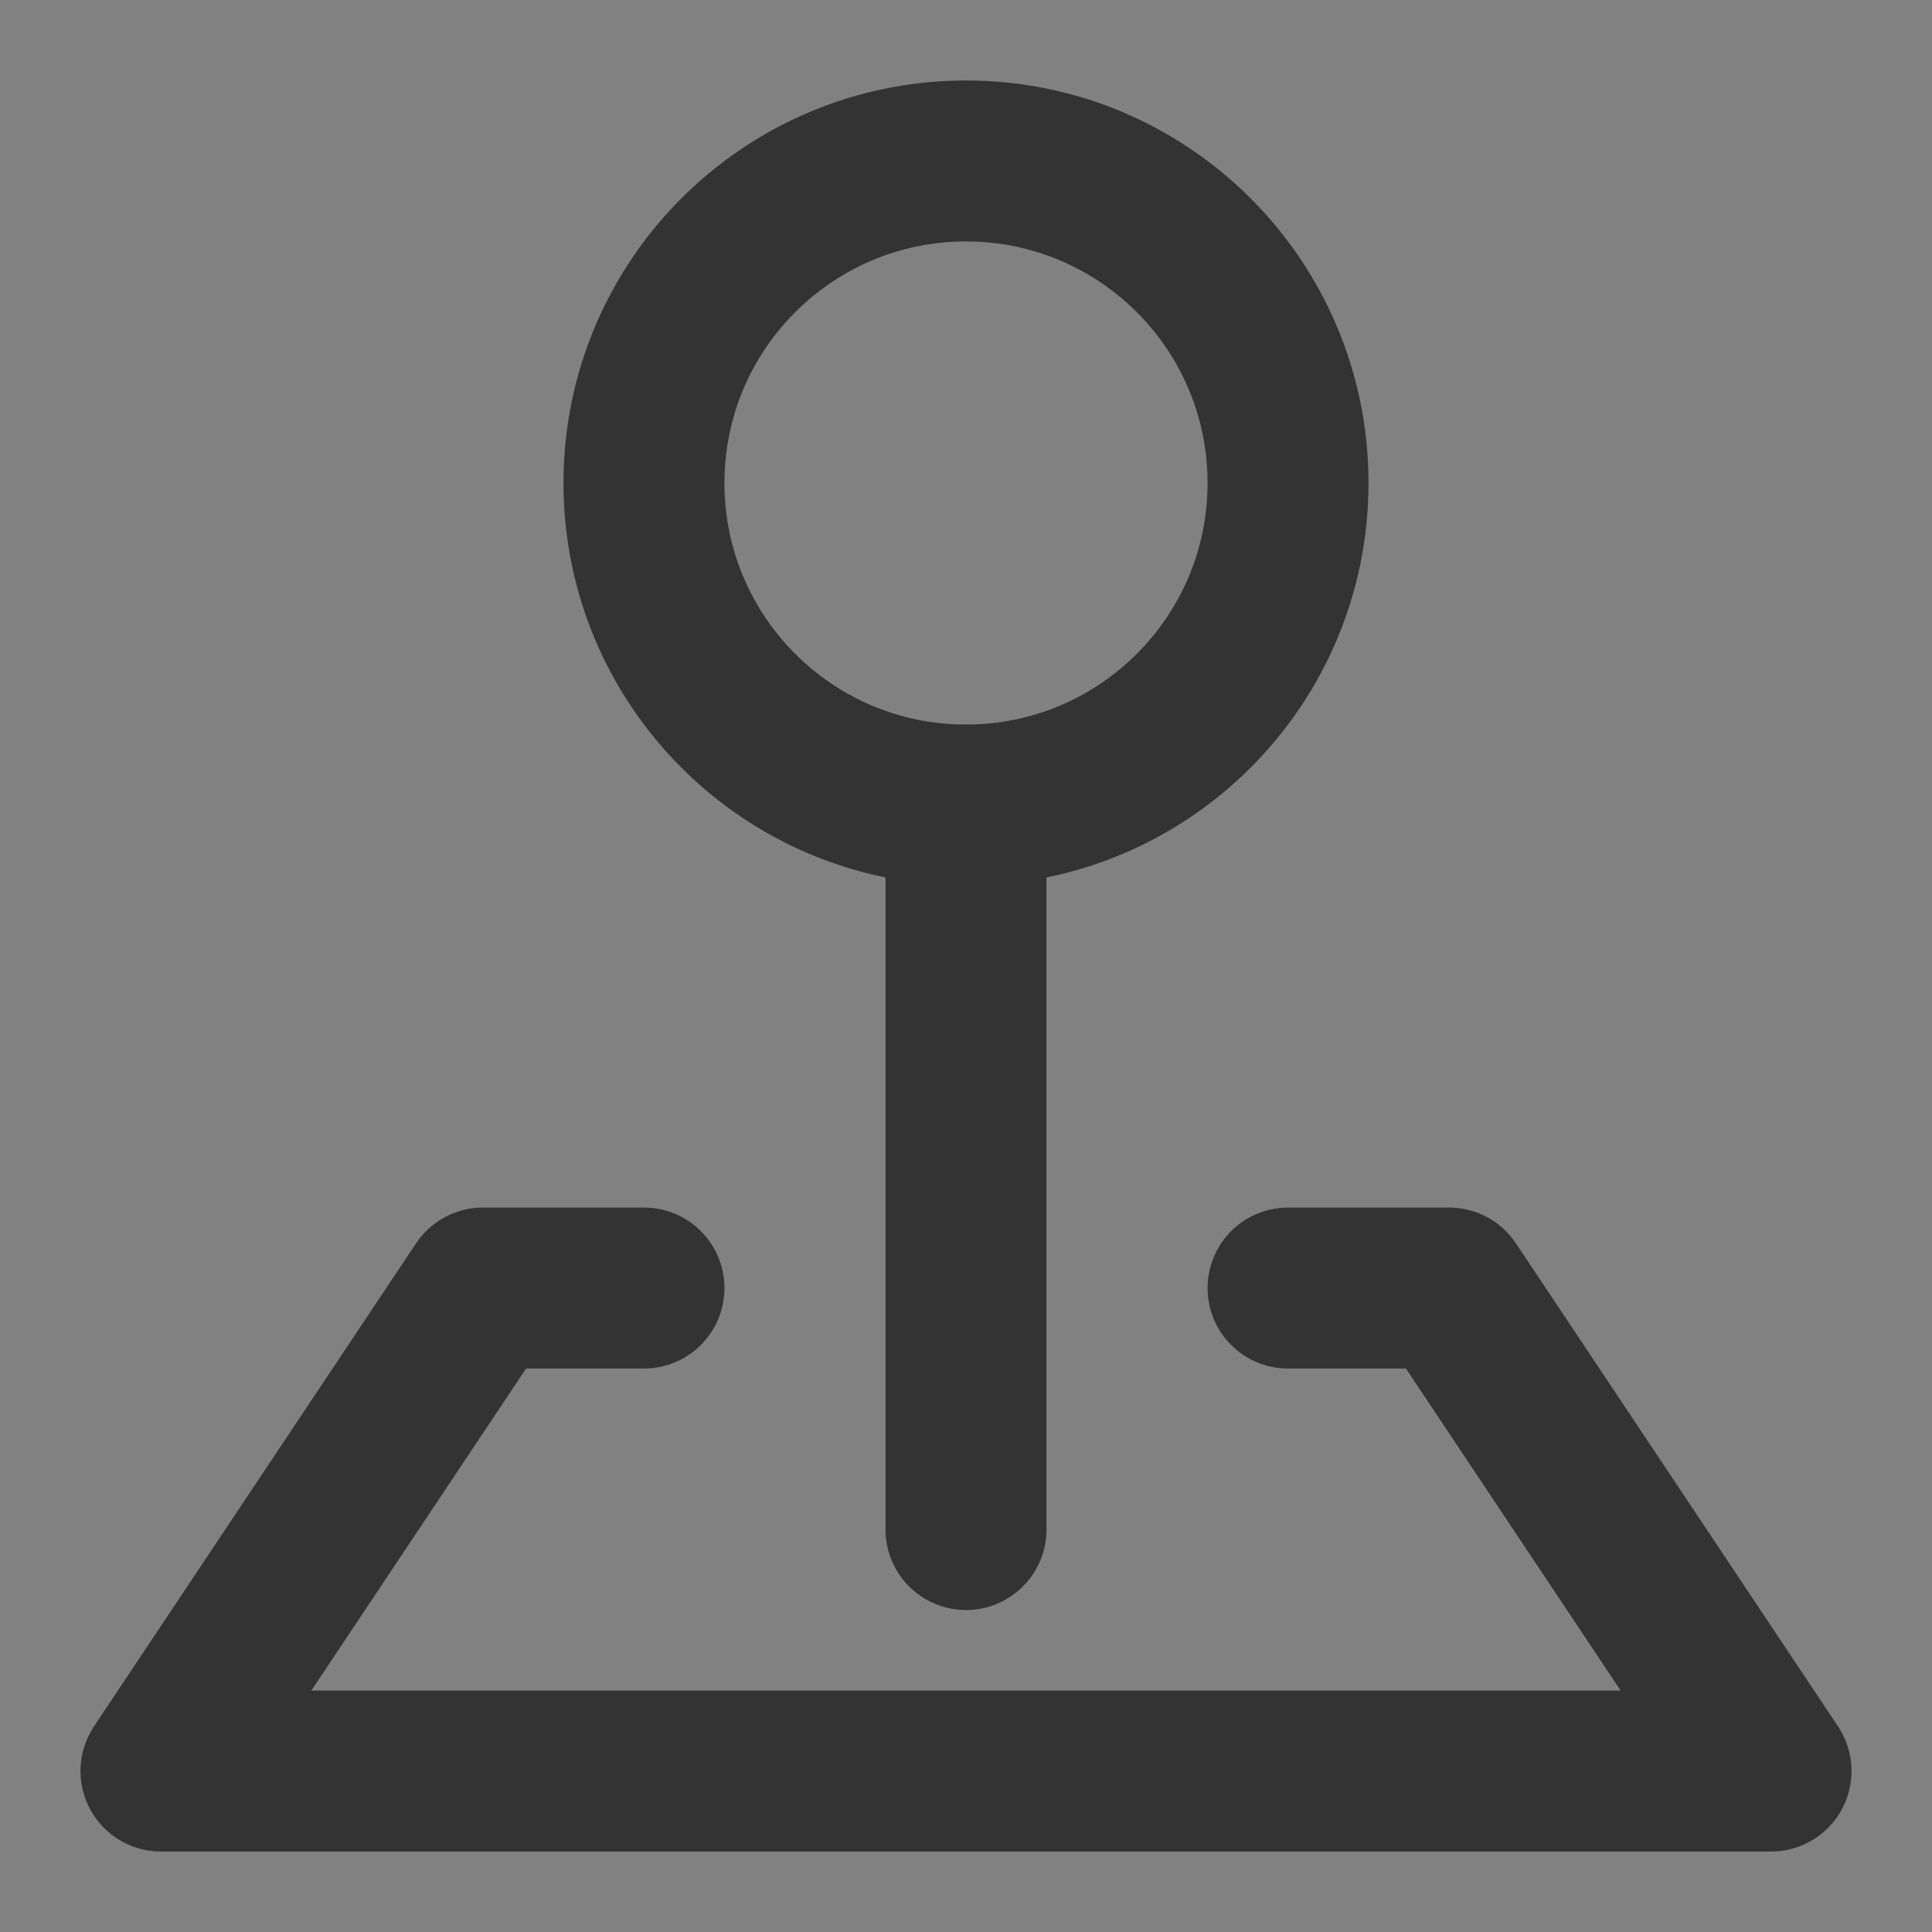 <svg width="24" height="24" viewBox="0 0 16 16" fill="none" xmlns="http://www.w3.org/2000/svg">
<rect x="0" y="0" width="16" height="16" fill="#808080" stroke="none"/>
<path d="M16 0H0V16H16V0Z" fill="white" fill-opacity="0.01"/>
<path d="M8 6.667C9.473 6.667 10.667 5.473 10.667 4C10.667 2.527 9.473 1.333 8 1.333C6.527 1.333 5.333 2.527 5.333 4C5.333 5.473 6.527 6.667 8 6.667Z" stroke="#333333" stroke-width="1.333" stroke-linejoin="round"/>
<path d="M8 6.667V12.667" stroke="#333333" stroke-width="1.333" stroke-linecap="round" stroke-linejoin="round"/>
<path d="M5.333 10.667H4L1.333 14.667H14.667L12 10.667H10.667" stroke="#333333" stroke-width="1.333" stroke-linecap="round" stroke-linejoin="round"/>
</svg>
